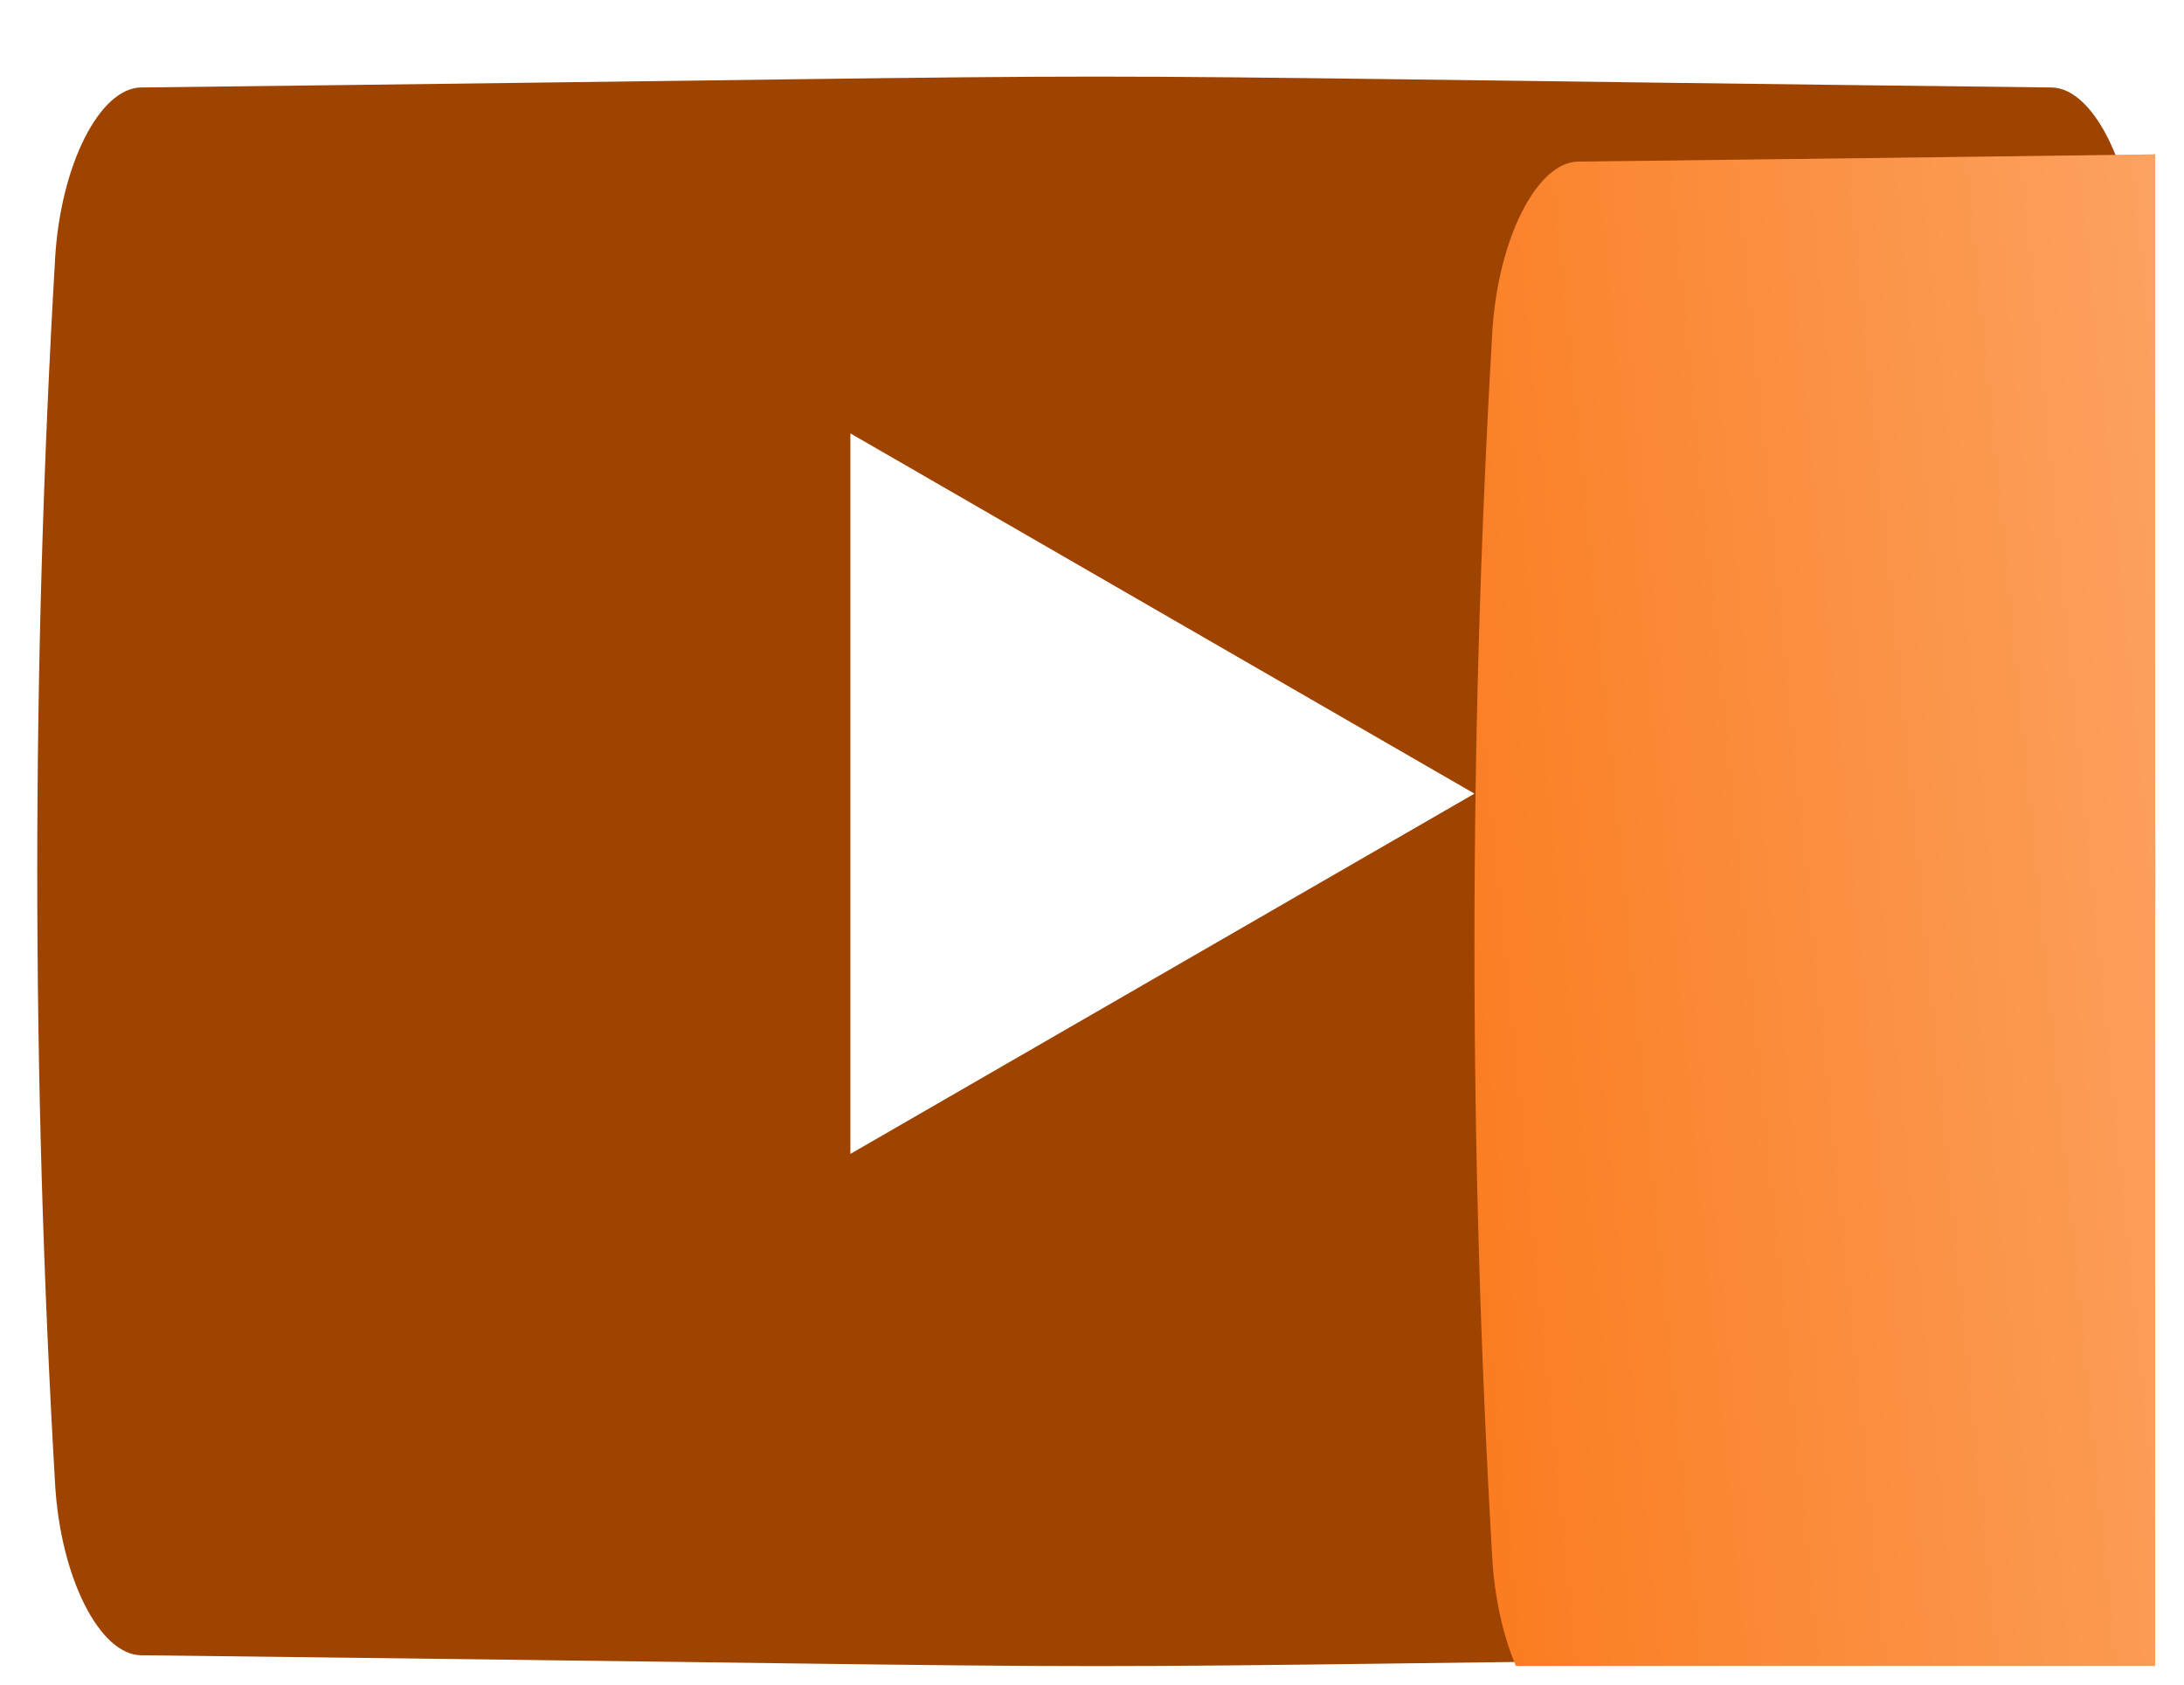 <?xml version="1.0" encoding="UTF-8"?> <svg xmlns="http://www.w3.org/2000/svg" width="35" height="27" viewBox="0 0 35 27" fill="none"><g clip-path="url(#clip0_962_465)"><g filter="url(#filter0_f_962_465)"><path d="M29.977 7.155C14.087 7.002 21.442 7.002 5.552 7.155C5.027 7.16 4.525 7.969 4.455 8.961C4.151 13.271 4.151 17.582 4.455 21.893C4.525 22.884 5.027 23.693 5.552 23.698C21.442 23.851 14.087 23.851 29.977 23.698C30.502 23.693 31.004 22.884 31.074 21.893C31.378 17.582 31.378 13.271 31.074 8.961C31.004 7.969 30.502 7.16 29.977 7.155Z" fill="url(#paint0_linear_962_465)"></path><path d="M29.977 7.155C14.087 7.002 21.442 7.002 5.552 7.155C5.027 7.16 4.525 7.969 4.455 8.961C4.151 13.271 4.151 17.582 4.455 21.893C4.525 22.884 5.027 23.693 5.552 23.698C21.442 23.851 14.087 23.851 29.977 23.698C30.502 23.693 31.004 22.884 31.074 21.893C31.378 17.582 31.378 13.271 31.074 8.961C31.004 7.969 30.502 7.16 29.977 7.155Z" fill="url(#paint1_linear_962_465)"></path><path d="M29.977 7.155C14.087 7.002 21.442 7.002 5.552 7.155C5.027 7.16 4.525 7.969 4.455 8.961C4.151 13.271 4.151 17.582 4.455 21.893C4.525 22.884 5.027 23.693 5.552 23.698C21.442 23.851 14.087 23.851 29.977 23.698C30.502 23.693 31.004 22.884 31.074 21.893C31.378 17.582 31.378 13.271 31.074 8.961C31.004 7.969 30.502 7.16 29.977 7.155Z" fill="#027697"></path></g><path d="M32.878 1.402C12.958 1.17 22.178 1.17 2.259 1.402C1.6 1.41 0.971 2.638 0.883 4.144C0.502 10.692 0.502 17.239 0.883 23.787C0.971 25.293 1.6 26.521 2.259 26.529C22.178 26.761 12.958 26.761 32.878 26.529C33.537 26.521 34.166 25.293 34.254 23.787C34.635 17.239 34.635 10.692 34.254 4.144C34.166 2.638 33.537 1.41 32.878 1.402Z" fill="#9E4300"></path><g filter="url(#filter1_ii_962_465)"><path d="M32.878 0.166C12.958 -0.066 22.178 -0.066 2.259 0.166C1.6 0.174 0.971 1.402 0.883 2.908C0.502 9.455 0.502 16.003 0.883 22.55C0.971 24.057 1.6 25.285 2.259 25.293C22.178 25.525 12.958 25.525 32.878 25.293C33.537 25.285 34.166 24.057 34.254 22.55C34.635 16.003 34.635 9.455 34.254 2.908C34.166 1.402 33.537 0.174 32.878 0.166Z" fill="#FA6B03"></path><path d="M32.878 0.166C12.958 -0.066 22.178 -0.066 2.259 0.166C1.6 0.174 0.971 1.402 0.883 2.908C0.502 9.455 0.502 16.003 0.883 22.55C0.971 24.057 1.6 25.285 2.259 25.293C22.178 25.525 12.958 25.525 32.878 25.293C33.537 25.285 34.166 24.057 34.254 22.55C34.635 16.003 34.635 9.455 34.254 2.908C34.166 1.402 33.537 0.174 32.878 0.166Z" fill="url(#paint2_linear_962_465)" fill-opacity="0.39"></path></g><path d="M23.629 12.72L13.628 18.494L13.628 6.946L23.629 12.72Z" fill="white"></path></g><defs><filter id="filter0_f_962_465" x="-70.93" y="-68.117" width="177.39" height="167.087" filterUnits="userSpaceOnUse" color-interpolation-filters="sRGB"><feFlood flood-opacity="0" result="BackgroundImageFix"></feFlood><feBlend mode="normal" in="SourceGraphic" in2="BackgroundImageFix" result="shape"></feBlend><feGaussianBlur stdDeviation="37.579" result="effect1_foregroundBlur_962_465"></feGaussianBlur></filter><filter id="filter1_ii_962_465" x="0.597" y="-0.008" width="56.974" height="27.899" filterUnits="userSpaceOnUse" color-interpolation-filters="sRGB"><feFlood flood-opacity="0" result="BackgroundImageFix"></feFlood><feBlend mode="normal" in="SourceGraphic" in2="BackgroundImageFix" result="shape"></feBlend><feColorMatrix in="SourceAlpha" type="matrix" values="0 0 0 0 0 0 0 0 0 0 0 0 0 0 0 0 0 0 127 0" result="hardAlpha"></feColorMatrix><feOffset dx="23.032"></feOffset><feGaussianBlur stdDeviation="15.153"></feGaussianBlur><feComposite in2="hardAlpha" operator="arithmetic" k2="-1" k3="1"></feComposite><feColorMatrix type="matrix" values="0 0 0 0 1 0 0 0 0 1 0 0 0 0 1 0 0 0 0.11 0"></feColorMatrix><feBlend mode="normal" in2="shape" result="effect1_innerShadow_962_465"></feBlend><feColorMatrix in="SourceAlpha" type="matrix" values="0 0 0 0 0 0 0 0 0 0 0 0 0 0 0 0 0 0 127 0" result="hardAlpha"></feColorMatrix><feOffset dy="2.424"></feOffset><feGaussianBlur stdDeviation="9.092"></feGaussianBlur><feComposite in2="hardAlpha" operator="arithmetic" k2="-1" k3="1"></feComposite><feColorMatrix type="matrix" values="0 0 0 0 1 0 0 0 0 1 0 0 0 0 1 0 0 0 0.41 0"></feColorMatrix><feBlend mode="normal" in2="effect1_innerShadow_962_465" result="effect2_innerShadow_962_465"></feBlend></filter><linearGradient id="paint0_linear_962_465" x1="8.55" y1="0.036" x2="34.13" y2="4.512" gradientUnits="userSpaceOnUse"><stop stop-color="#835D13"></stop><stop offset="1" stop-color="#835D13" stop-opacity="0.36"></stop></linearGradient><linearGradient id="paint1_linear_962_465" x1="8.55" y1="0.036" x2="34.13" y2="4.512" gradientUnits="userSpaceOnUse"><stop stop-color="#22C74E"></stop><stop offset="1" stop-color="#1BA744"></stop></linearGradient><linearGradient id="paint2_linear_962_465" x1="-5.158" y1="21.148" x2="40.065" y2="16.649" gradientUnits="userSpaceOnUse"><stop stop-color="white" stop-opacity="0"></stop><stop offset="0.432" stop-color="white"></stop><stop offset="1" stop-color="white" stop-opacity="0"></stop></linearGradient><clipPath id="clip0_962_465"><rect width="33.942" height="26.711" fill="white" transform="translate(0.597 -0.008)"></rect></clipPath></defs></svg> 